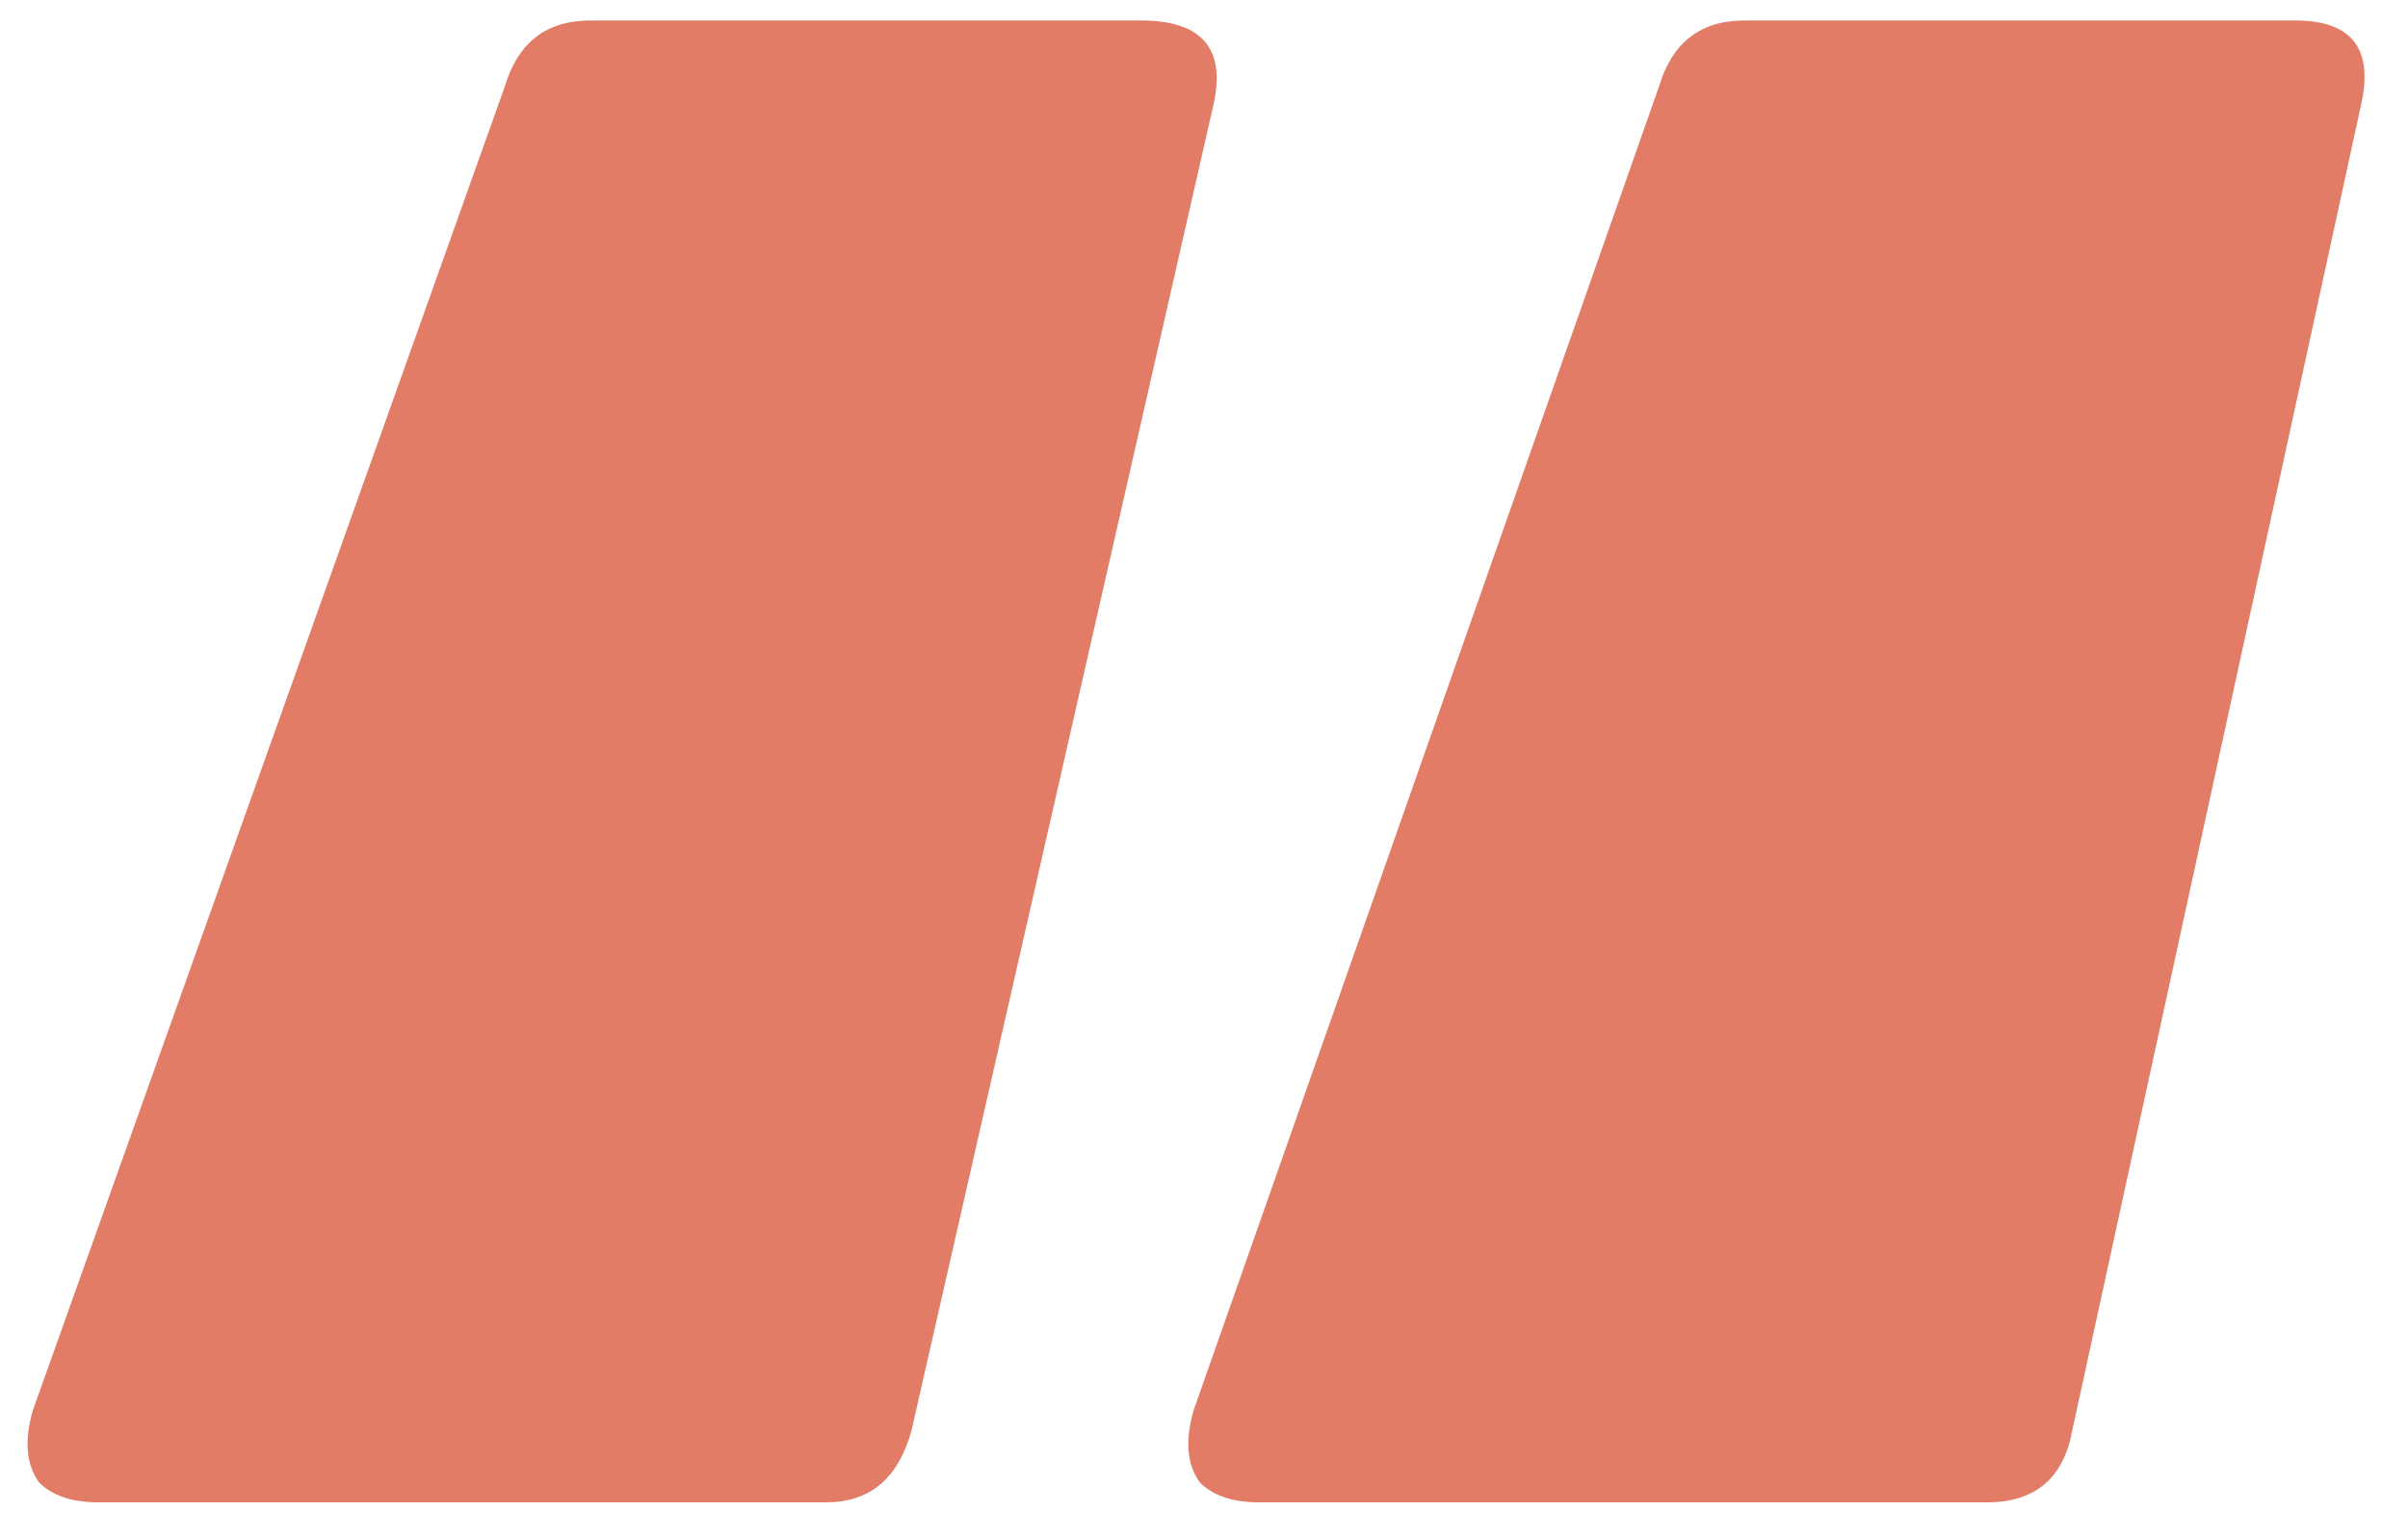 <svg width="47" height="30" viewBox="0 0 47 30" fill="none" xmlns="http://www.w3.org/2000/svg">
<path d="M1.92 29.328C1.408 29.328 1.024 29.2 0.768 28.944C0.512 28.603 0.469 28.133 0.64 27.536L9.856 1.68C10.112 0.827 10.667 0.4 11.52 0.4H22.272C23.467 0.4 23.936 0.955 23.68 2.064L17.792 27.92C17.536 28.859 16.981 29.328 16.128 29.328H1.92ZM24.576 29.328C24.064 29.328 23.68 29.2 23.424 28.944C23.168 28.603 23.125 28.133 23.296 27.536L32.384 1.68C32.64 0.827 33.195 0.4 34.048 0.4H44.8C45.909 0.4 46.336 0.955 46.08 2.064L40.448 27.92C40.277 28.859 39.723 29.328 38.784 29.328H24.576Z" fill="#E27C66"/>
</svg>
